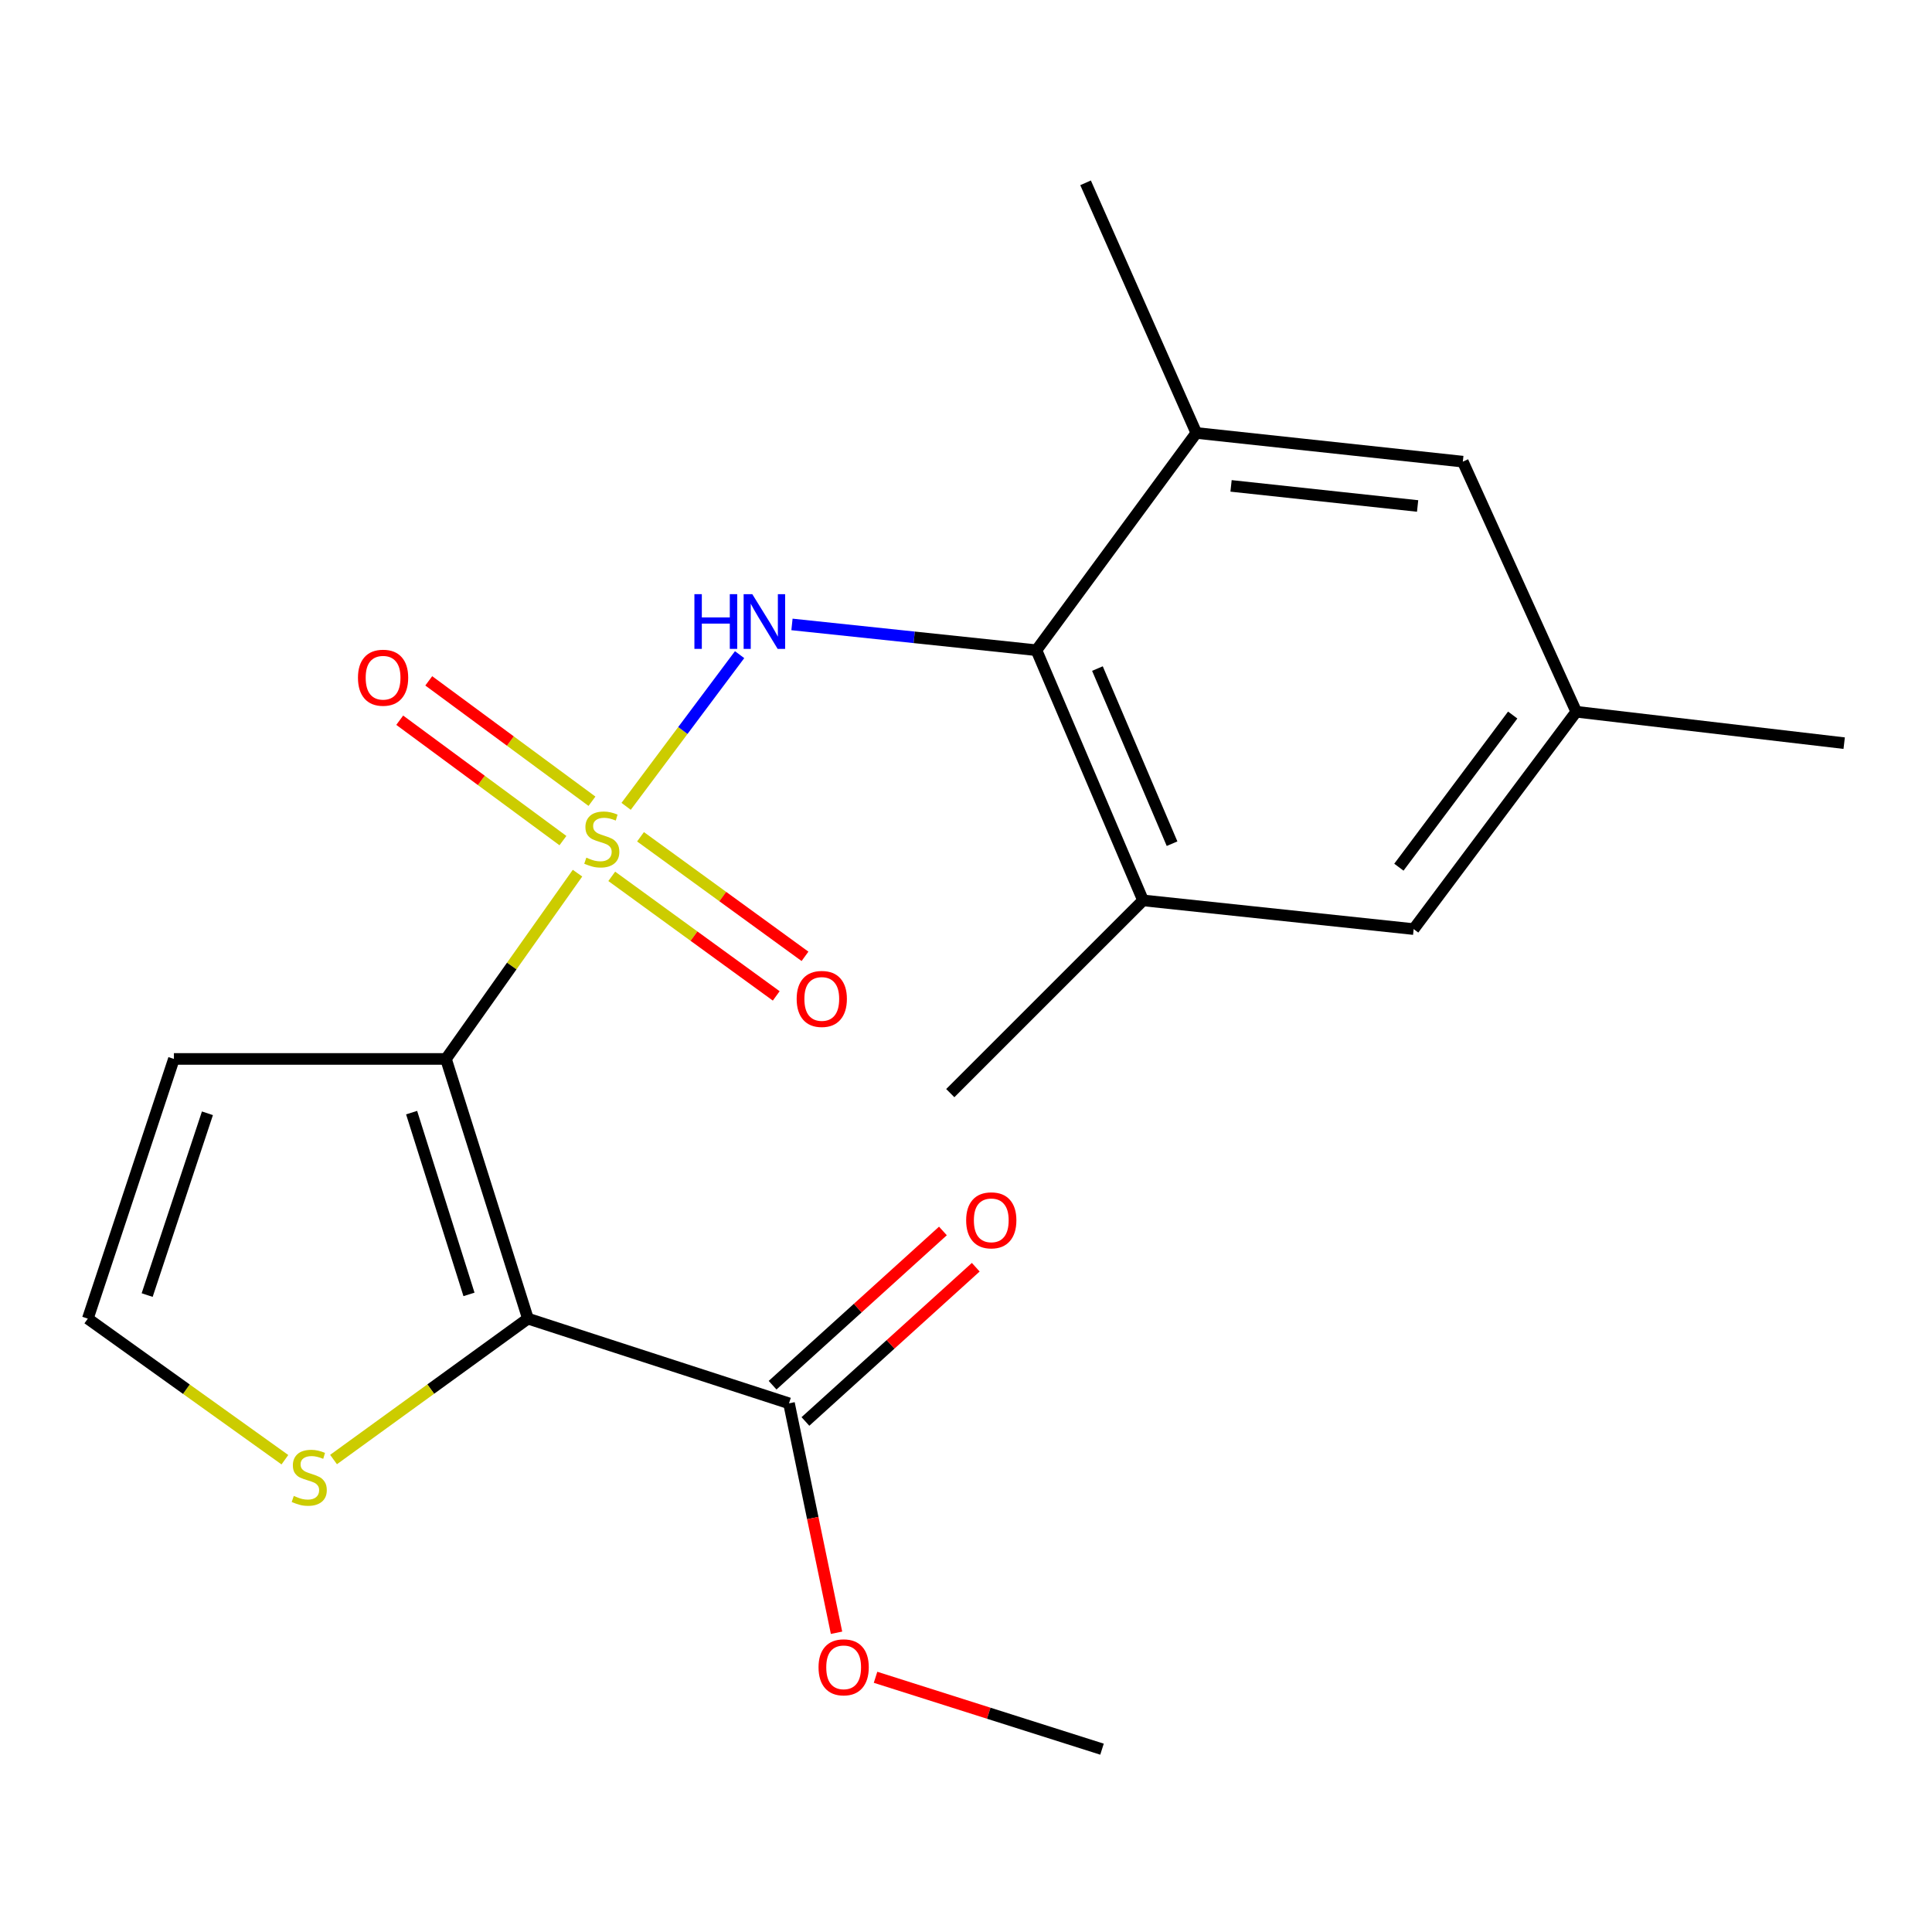 <?xml version='1.0' encoding='iso-8859-1'?>
<svg version='1.1' baseProfile='full'
              xmlns='http://www.w3.org/2000/svg'
                      xmlns:rdkit='http://www.rdkit.org/xml'
                      xmlns:xlink='http://www.w3.org/1999/xlink'
                  xml:space='preserve'
width='1000px' height='1000px' viewBox='0 0 1000 1000'>
<!-- END OF HEADER -->
<rect style='opacity:1.0;fill:#FFFFFF;stroke:none' width='1000' height='1000' x='0' y='0'> </rect>
<path class='bond-0' d='M 298.917,451.95 L 264.874,500.028' style='fill:none;fill-rule:evenodd;stroke:#CCCC00;stroke-width:6px;stroke-linecap:butt;stroke-linejoin:miter;stroke-opacity:1' />
<path class='bond-0' d='M 264.874,500.028 L 230.831,548.106' style='fill:none;fill-rule:evenodd;stroke:#000000;stroke-width:6px;stroke-linecap:butt;stroke-linejoin:miter;stroke-opacity:1' />
<path class='bond-2' d='M 324.079,417.366 L 353.448,378.105' style='fill:none;fill-rule:evenodd;stroke:#CCCC00;stroke-width:6px;stroke-linecap:butt;stroke-linejoin:miter;stroke-opacity:1' />
<path class='bond-2' d='M 353.448,378.105 L 382.817,338.845' style='fill:none;fill-rule:evenodd;stroke:#0000FF;stroke-width:6px;stroke-linecap:butt;stroke-linejoin:miter;stroke-opacity:1' />
<path class='bond-9' d='M 316.642,453.597 L 359.21,484.538' style='fill:none;fill-rule:evenodd;stroke:#CCCC00;stroke-width:6px;stroke-linecap:butt;stroke-linejoin:miter;stroke-opacity:1' />
<path class='bond-9' d='M 359.21,484.538 L 401.778,515.48' style='fill:none;fill-rule:evenodd;stroke:#FF0000;stroke-width:6px;stroke-linecap:butt;stroke-linejoin:miter;stroke-opacity:1' />
<path class='bond-9' d='M 331.529,433.117 L 374.097,464.058' style='fill:none;fill-rule:evenodd;stroke:#CCCC00;stroke-width:6px;stroke-linecap:butt;stroke-linejoin:miter;stroke-opacity:1' />
<path class='bond-9' d='M 374.097,464.058 L 416.665,494.999' style='fill:none;fill-rule:evenodd;stroke:#FF0000;stroke-width:6px;stroke-linecap:butt;stroke-linejoin:miter;stroke-opacity:1' />
<path class='bond-10' d='M 306.404,414.72 L 264.163,383.564' style='fill:none;fill-rule:evenodd;stroke:#CCCC00;stroke-width:6px;stroke-linecap:butt;stroke-linejoin:miter;stroke-opacity:1' />
<path class='bond-10' d='M 264.163,383.564 L 221.922,352.408' style='fill:none;fill-rule:evenodd;stroke:#FF0000;stroke-width:6px;stroke-linecap:butt;stroke-linejoin:miter;stroke-opacity:1' />
<path class='bond-10' d='M 291.375,435.096 L 249.134,403.94' style='fill:none;fill-rule:evenodd;stroke:#CCCC00;stroke-width:6px;stroke-linecap:butt;stroke-linejoin:miter;stroke-opacity:1' />
<path class='bond-10' d='M 249.134,403.94 L 206.893,372.784' style='fill:none;fill-rule:evenodd;stroke:#FF0000;stroke-width:6px;stroke-linecap:butt;stroke-linejoin:miter;stroke-opacity:1' />
<path class='bond-1' d='M 230.831,548.106 L 273.255,682.521' style='fill:none;fill-rule:evenodd;stroke:#000000;stroke-width:6px;stroke-linecap:butt;stroke-linejoin:miter;stroke-opacity:1' />
<path class='bond-1' d='M 213.05,575.889 L 242.746,669.98' style='fill:none;fill-rule:evenodd;stroke:#000000;stroke-width:6px;stroke-linecap:butt;stroke-linejoin:miter;stroke-opacity:1' />
<path class='bond-6' d='M 230.831,548.106 L 90.016,548.106' style='fill:none;fill-rule:evenodd;stroke:#000000;stroke-width:6px;stroke-linecap:butt;stroke-linejoin:miter;stroke-opacity:1' />
<path class='bond-4' d='M 273.255,682.521 L 408.388,726.365' style='fill:none;fill-rule:evenodd;stroke:#000000;stroke-width:6px;stroke-linecap:butt;stroke-linejoin:miter;stroke-opacity:1' />
<path class='bond-5' d='M 273.255,682.521 L 222.947,718.988' style='fill:none;fill-rule:evenodd;stroke:#000000;stroke-width:6px;stroke-linecap:butt;stroke-linejoin:miter;stroke-opacity:1' />
<path class='bond-5' d='M 222.947,718.988 L 172.64,755.454' style='fill:none;fill-rule:evenodd;stroke:#CCCC00;stroke-width:6px;stroke-linecap:butt;stroke-linejoin:miter;stroke-opacity:1' />
<path class='bond-3' d='M 409.924,323.205 L 473.191,329.878' style='fill:none;fill-rule:evenodd;stroke:#0000FF;stroke-width:6px;stroke-linecap:butt;stroke-linejoin:miter;stroke-opacity:1' />
<path class='bond-3' d='M 473.191,329.878 L 536.459,336.552' style='fill:none;fill-rule:evenodd;stroke:#000000;stroke-width:6px;stroke-linecap:butt;stroke-linejoin:miter;stroke-opacity:1' />
<path class='bond-7' d='M 536.459,336.552 L 591.641,466.044' style='fill:none;fill-rule:evenodd;stroke:#000000;stroke-width:6px;stroke-linecap:butt;stroke-linejoin:miter;stroke-opacity:1' />
<path class='bond-7' d='M 568.029,346.05 L 606.656,436.695' style='fill:none;fill-rule:evenodd;stroke:#000000;stroke-width:6px;stroke-linecap:butt;stroke-linejoin:miter;stroke-opacity:1' />
<path class='bond-8' d='M 536.459,336.552 L 619.21,224.094' style='fill:none;fill-rule:evenodd;stroke:#000000;stroke-width:6px;stroke-linecap:butt;stroke-linejoin:miter;stroke-opacity:1' />
<path class='bond-14' d='M 416.885,735.749 L 460.966,695.831' style='fill:none;fill-rule:evenodd;stroke:#000000;stroke-width:6px;stroke-linecap:butt;stroke-linejoin:miter;stroke-opacity:1' />
<path class='bond-14' d='M 460.966,695.831 L 505.048,655.913' style='fill:none;fill-rule:evenodd;stroke:#FF0000;stroke-width:6px;stroke-linecap:butt;stroke-linejoin:miter;stroke-opacity:1' />
<path class='bond-14' d='M 399.89,716.982 L 443.972,677.064' style='fill:none;fill-rule:evenodd;stroke:#000000;stroke-width:6px;stroke-linecap:butt;stroke-linejoin:miter;stroke-opacity:1' />
<path class='bond-14' d='M 443.972,677.064 L 488.053,637.146' style='fill:none;fill-rule:evenodd;stroke:#FF0000;stroke-width:6px;stroke-linecap:butt;stroke-linejoin:miter;stroke-opacity:1' />
<path class='bond-16' d='M 408.388,726.365 L 420.687,785.739' style='fill:none;fill-rule:evenodd;stroke:#000000;stroke-width:6px;stroke-linecap:butt;stroke-linejoin:miter;stroke-opacity:1' />
<path class='bond-16' d='M 420.687,785.739 L 432.986,845.113' style='fill:none;fill-rule:evenodd;stroke:#FF0000;stroke-width:6px;stroke-linecap:butt;stroke-linejoin:miter;stroke-opacity:1' />
<path class='bond-21' d='M 147.461,755.546 L 96.458,719.034' style='fill:none;fill-rule:evenodd;stroke:#CCCC00;stroke-width:6px;stroke-linecap:butt;stroke-linejoin:miter;stroke-opacity:1' />
<path class='bond-21' d='M 96.458,719.034 L 45.455,682.521' style='fill:none;fill-rule:evenodd;stroke:#000000;stroke-width:6px;stroke-linecap:butt;stroke-linejoin:miter;stroke-opacity:1' />
<path class='bond-11' d='M 90.016,548.106 L 45.455,682.521' style='fill:none;fill-rule:evenodd;stroke:#000000;stroke-width:6px;stroke-linecap:butt;stroke-linejoin:miter;stroke-opacity:1' />
<path class='bond-11' d='M 107.364,576.236 L 76.171,670.326' style='fill:none;fill-rule:evenodd;stroke:#000000;stroke-width:6px;stroke-linecap:butt;stroke-linejoin:miter;stroke-opacity:1' />
<path class='bond-12' d='M 591.641,466.044 L 731.711,480.898' style='fill:none;fill-rule:evenodd;stroke:#000000;stroke-width:6px;stroke-linecap:butt;stroke-linejoin:miter;stroke-opacity:1' />
<path class='bond-18' d='M 591.641,466.044 L 491.856,565.801' style='fill:none;fill-rule:evenodd;stroke:#000000;stroke-width:6px;stroke-linecap:butt;stroke-linejoin:miter;stroke-opacity:1' />
<path class='bond-13' d='M 619.21,224.094 L 757.156,238.948' style='fill:none;fill-rule:evenodd;stroke:#000000;stroke-width:6px;stroke-linecap:butt;stroke-linejoin:miter;stroke-opacity:1' />
<path class='bond-13' d='M 637.191,251.495 L 733.754,261.893' style='fill:none;fill-rule:evenodd;stroke:#000000;stroke-width:6px;stroke-linecap:butt;stroke-linejoin:miter;stroke-opacity:1' />
<path class='bond-17' d='M 619.21,224.094 L 561.891,94.63' style='fill:none;fill-rule:evenodd;stroke:#000000;stroke-width:6px;stroke-linecap:butt;stroke-linejoin:miter;stroke-opacity:1' />
<path class='bond-22' d='M 731.711,480.898 L 815.868,368.398' style='fill:none;fill-rule:evenodd;stroke:#000000;stroke-width:6px;stroke-linecap:butt;stroke-linejoin:miter;stroke-opacity:1' />
<path class='bond-22' d='M 724.06,448.857 L 782.97,370.107' style='fill:none;fill-rule:evenodd;stroke:#000000;stroke-width:6px;stroke-linecap:butt;stroke-linejoin:miter;stroke-opacity:1' />
<path class='bond-15' d='M 757.156,238.948 L 815.868,368.398' style='fill:none;fill-rule:evenodd;stroke:#000000;stroke-width:6px;stroke-linecap:butt;stroke-linejoin:miter;stroke-opacity:1' />
<path class='bond-19' d='M 815.868,368.398 L 954.545,384.658' style='fill:none;fill-rule:evenodd;stroke:#000000;stroke-width:6px;stroke-linecap:butt;stroke-linejoin:miter;stroke-opacity:1' />
<path class='bond-20' d='M 453.182,868.159 L 511.791,886.765' style='fill:none;fill-rule:evenodd;stroke:#FF0000;stroke-width:6px;stroke-linecap:butt;stroke-linejoin:miter;stroke-opacity:1' />
<path class='bond-20' d='M 511.791,886.765 L 570.401,905.37' style='fill:none;fill-rule:evenodd;stroke:#000000;stroke-width:6px;stroke-linecap:butt;stroke-linejoin:miter;stroke-opacity:1' />
<path  class='atom-0' d='M 303.486 443.919
Q 303.806 444.039, 305.126 444.599
Q 306.446 445.159, 307.886 445.519
Q 309.366 445.839, 310.806 445.839
Q 313.486 445.839, 315.046 444.559
Q 316.606 443.239, 316.606 440.959
Q 316.606 439.399, 315.806 438.439
Q 315.046 437.479, 313.846 436.959
Q 312.646 436.439, 310.646 435.839
Q 308.126 435.079, 306.606 434.359
Q 305.126 433.639, 304.046 432.119
Q 303.006 430.599, 303.006 428.039
Q 303.006 424.479, 305.406 422.279
Q 307.846 420.079, 312.646 420.079
Q 315.926 420.079, 319.646 421.639
L 318.726 424.719
Q 315.326 423.319, 312.766 423.319
Q 310.006 423.319, 308.486 424.479
Q 306.966 425.599, 307.006 427.559
Q 307.006 429.079, 307.766 429.999
Q 308.566 430.919, 309.686 431.439
Q 310.846 431.959, 312.766 432.559
Q 315.326 433.359, 316.846 434.159
Q 318.366 434.959, 319.446 436.599
Q 320.566 438.199, 320.566 440.959
Q 320.566 444.879, 317.926 446.999
Q 315.326 449.079, 310.966 449.079
Q 308.446 449.079, 306.526 448.519
Q 304.646 447.999, 302.406 447.079
L 303.486 443.919
' fill='#CCCC00'/>
<path  class='atom-3' d='M 359.424 307.538
L 363.264 307.538
L 363.264 319.578
L 377.744 319.578
L 377.744 307.538
L 381.584 307.538
L 381.584 335.858
L 377.744 335.858
L 377.744 322.778
L 363.264 322.778
L 363.264 335.858
L 359.424 335.858
L 359.424 307.538
' fill='#0000FF'/>
<path  class='atom-3' d='M 389.384 307.538
L 398.664 322.538
Q 399.584 324.018, 401.064 326.698
Q 402.544 329.378, 402.624 329.538
L 402.624 307.538
L 406.384 307.538
L 406.384 335.858
L 402.504 335.858
L 392.544 319.458
Q 391.384 317.538, 390.144 315.338
Q 388.944 313.138, 388.584 312.458
L 388.584 335.858
L 384.904 335.858
L 384.904 307.538
L 389.384 307.538
' fill='#0000FF'/>
<path  class='atom-6' d='M 152.065 774.289
Q 152.385 774.409, 153.705 774.969
Q 155.025 775.529, 156.465 775.889
Q 157.945 776.209, 159.385 776.209
Q 162.065 776.209, 163.625 774.929
Q 165.185 773.609, 165.185 771.329
Q 165.185 769.769, 164.385 768.809
Q 163.625 767.849, 162.425 767.329
Q 161.225 766.809, 159.225 766.209
Q 156.705 765.449, 155.185 764.729
Q 153.705 764.009, 152.625 762.489
Q 151.585 760.969, 151.585 758.409
Q 151.585 754.849, 153.985 752.649
Q 156.425 750.449, 161.225 750.449
Q 164.505 750.449, 168.225 752.009
L 167.305 755.089
Q 163.905 753.689, 161.345 753.689
Q 158.585 753.689, 157.065 754.849
Q 155.545 755.969, 155.585 757.929
Q 155.585 759.449, 156.345 760.369
Q 157.145 761.289, 158.265 761.809
Q 159.425 762.329, 161.345 762.929
Q 163.905 763.729, 165.425 764.529
Q 166.945 765.329, 168.025 766.969
Q 169.145 768.569, 169.145 771.329
Q 169.145 775.249, 166.505 777.369
Q 163.905 779.449, 159.545 779.449
Q 157.025 779.449, 155.105 778.889
Q 153.225 778.369, 150.985 777.449
L 152.065 774.289
' fill='#CCCC00'/>
<path  class='atom-10' d='M 412.351 517.044
Q 412.351 510.244, 415.711 506.444
Q 419.071 502.644, 425.351 502.644
Q 431.631 502.644, 434.991 506.444
Q 438.351 510.244, 438.351 517.044
Q 438.351 523.924, 434.951 527.844
Q 431.551 531.724, 425.351 531.724
Q 419.111 531.724, 415.711 527.844
Q 412.351 523.964, 412.351 517.044
M 425.351 528.524
Q 429.671 528.524, 431.991 525.644
Q 434.351 522.724, 434.351 517.044
Q 434.351 511.484, 431.991 508.684
Q 429.671 505.844, 425.351 505.844
Q 421.031 505.844, 418.671 508.644
Q 416.351 511.444, 416.351 517.044
Q 416.351 522.764, 418.671 525.644
Q 421.031 528.524, 425.351 528.524
' fill='#FF0000'/>
<path  class='atom-11' d='M 185.283 350.783
Q 185.283 343.983, 188.643 340.183
Q 192.003 336.383, 198.283 336.383
Q 204.563 336.383, 207.923 340.183
Q 211.283 343.983, 211.283 350.783
Q 211.283 357.663, 207.883 361.583
Q 204.483 365.463, 198.283 365.463
Q 192.043 365.463, 188.643 361.583
Q 185.283 357.703, 185.283 350.783
M 198.283 362.263
Q 202.603 362.263, 204.923 359.383
Q 207.283 356.463, 207.283 350.783
Q 207.283 345.223, 204.923 342.423
Q 202.603 339.583, 198.283 339.583
Q 193.963 339.583, 191.603 342.383
Q 189.283 345.183, 189.283 350.783
Q 189.283 356.503, 191.603 359.383
Q 193.963 362.263, 198.283 362.263
' fill='#FF0000'/>
<path  class='atom-15' d='M 500.081 631.64
Q 500.081 624.84, 503.441 621.04
Q 506.801 617.24, 513.081 617.24
Q 519.361 617.24, 522.721 621.04
Q 526.081 624.84, 526.081 631.64
Q 526.081 638.52, 522.681 642.44
Q 519.281 646.32, 513.081 646.32
Q 506.841 646.32, 503.441 642.44
Q 500.081 638.56, 500.081 631.64
M 513.081 643.12
Q 517.401 643.12, 519.721 640.24
Q 522.081 637.32, 522.081 631.64
Q 522.081 626.08, 519.721 623.28
Q 517.401 620.44, 513.081 620.44
Q 508.761 620.44, 506.401 623.24
Q 504.081 626.04, 504.081 631.64
Q 504.081 637.36, 506.401 640.24
Q 508.761 643.12, 513.081 643.12
' fill='#FF0000'/>
<path  class='atom-17' d='M 423.674 862.999
Q 423.674 856.199, 427.034 852.399
Q 430.394 848.599, 436.674 848.599
Q 442.954 848.599, 446.314 852.399
Q 449.674 856.199, 449.674 862.999
Q 449.674 869.879, 446.274 873.799
Q 442.874 877.679, 436.674 877.679
Q 430.434 877.679, 427.034 873.799
Q 423.674 869.919, 423.674 862.999
M 436.674 874.479
Q 440.994 874.479, 443.314 871.599
Q 445.674 868.679, 445.674 862.999
Q 445.674 857.439, 443.314 854.639
Q 440.994 851.799, 436.674 851.799
Q 432.354 851.799, 429.994 854.599
Q 427.674 857.399, 427.674 862.999
Q 427.674 868.719, 429.994 871.599
Q 432.354 874.479, 436.674 874.479
' fill='#FF0000'/>
</svg>

